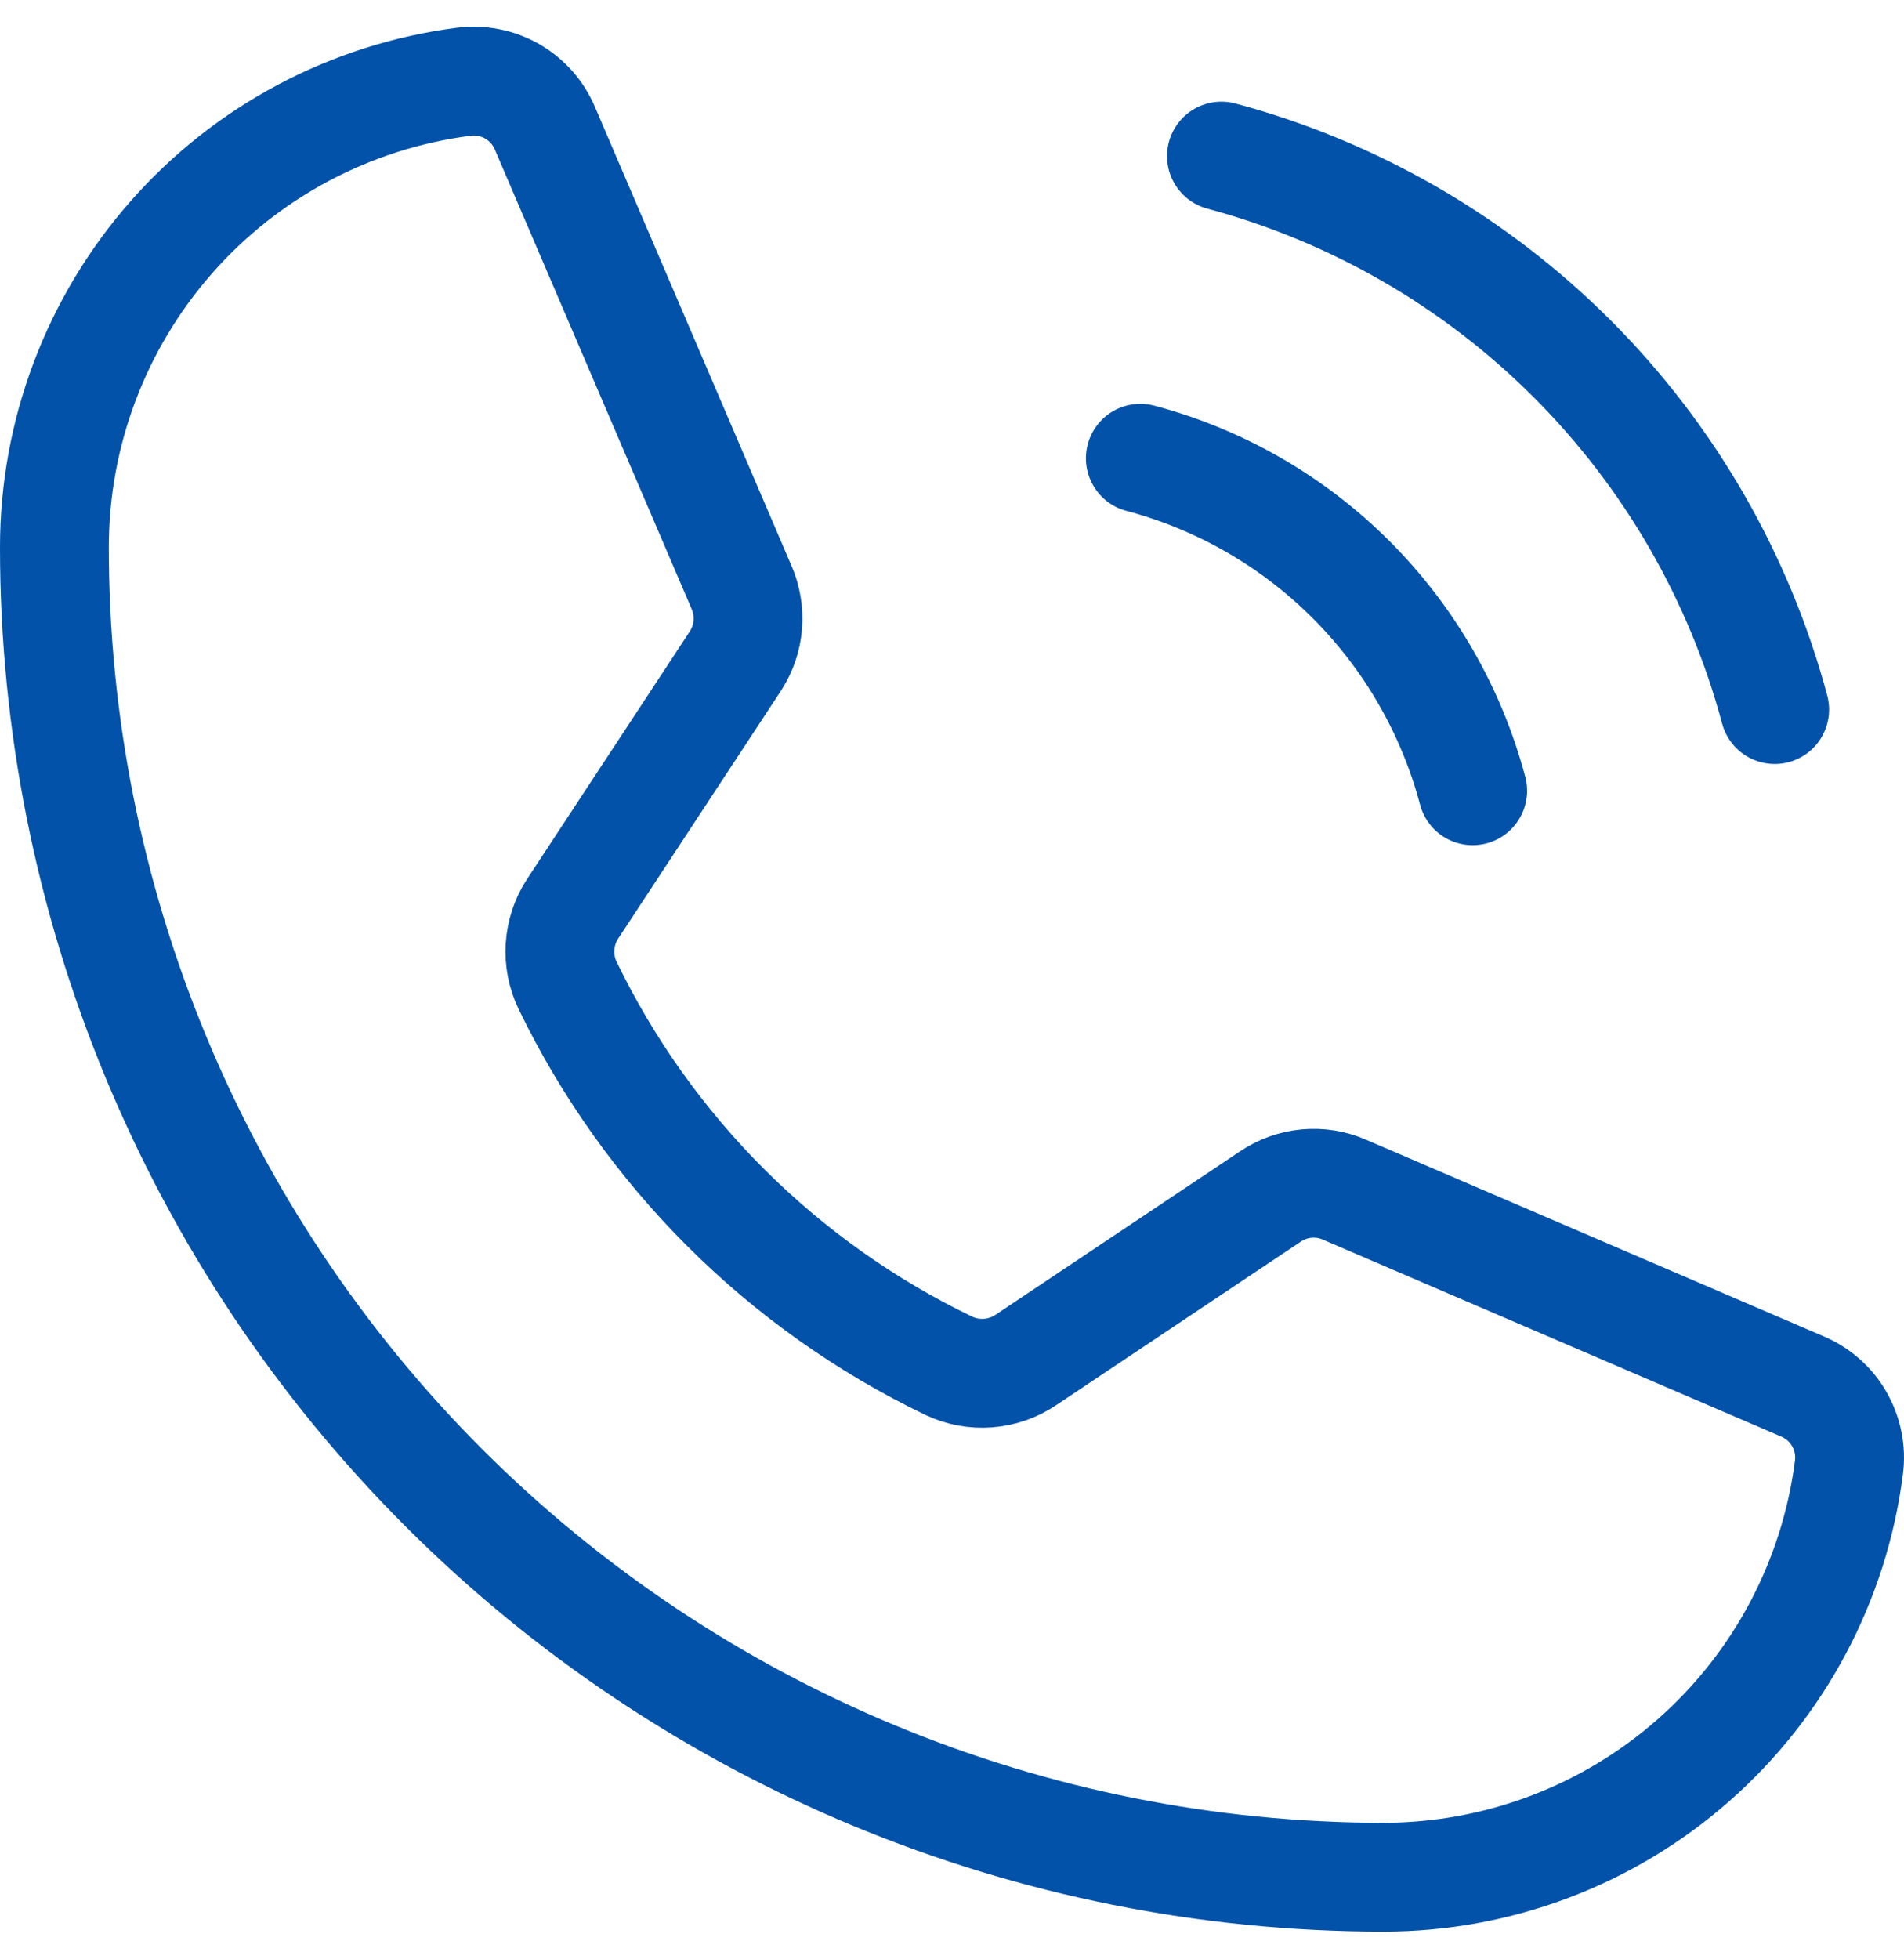 <svg width="35" height="36" viewBox="0 0 35 36" fill="none" xmlns="http://www.w3.org/2000/svg">
<path d="M22.453 2.868C24.891 3.522 27.114 4.806 28.899 6.591C30.684 8.376 31.969 10.599 32.623 13.037M20.962 8.42C22.428 8.809 23.766 9.579 24.838 10.652C25.911 11.725 26.681 13.062 27.071 14.529M10.433 18.104C11.912 21.159 14.382 23.622 17.44 25.094C17.666 25.201 17.915 25.247 18.164 25.228C18.413 25.209 18.653 25.126 18.86 24.986L23.352 21.985C23.55 21.851 23.779 21.769 24.018 21.747C24.257 21.725 24.497 21.763 24.717 21.86L33.126 25.471C33.413 25.591 33.654 25.801 33.809 26.071C33.965 26.34 34.028 26.654 33.988 26.962C33.722 29.043 32.707 30.954 31.132 32.34C29.558 33.726 27.533 34.49 25.436 34.491C18.955 34.491 12.74 31.916 8.157 27.334C3.574 22.751 1 16.536 1 10.055C1 7.958 1.765 5.933 3.151 4.358C4.536 2.784 6.448 1.769 8.528 1.502C8.837 1.463 9.15 1.526 9.42 1.681C9.689 1.837 9.9 2.077 10.02 2.365L13.631 10.791C13.725 11.008 13.764 11.244 13.746 11.479C13.727 11.714 13.65 11.941 13.523 12.139L10.523 16.703C10.389 16.909 10.311 17.146 10.295 17.392C10.279 17.637 10.327 17.883 10.433 18.104Z" stroke="#0152A8" stroke-width="2" stroke-linecap="round" stroke-linejoin="round"/>
</svg>
